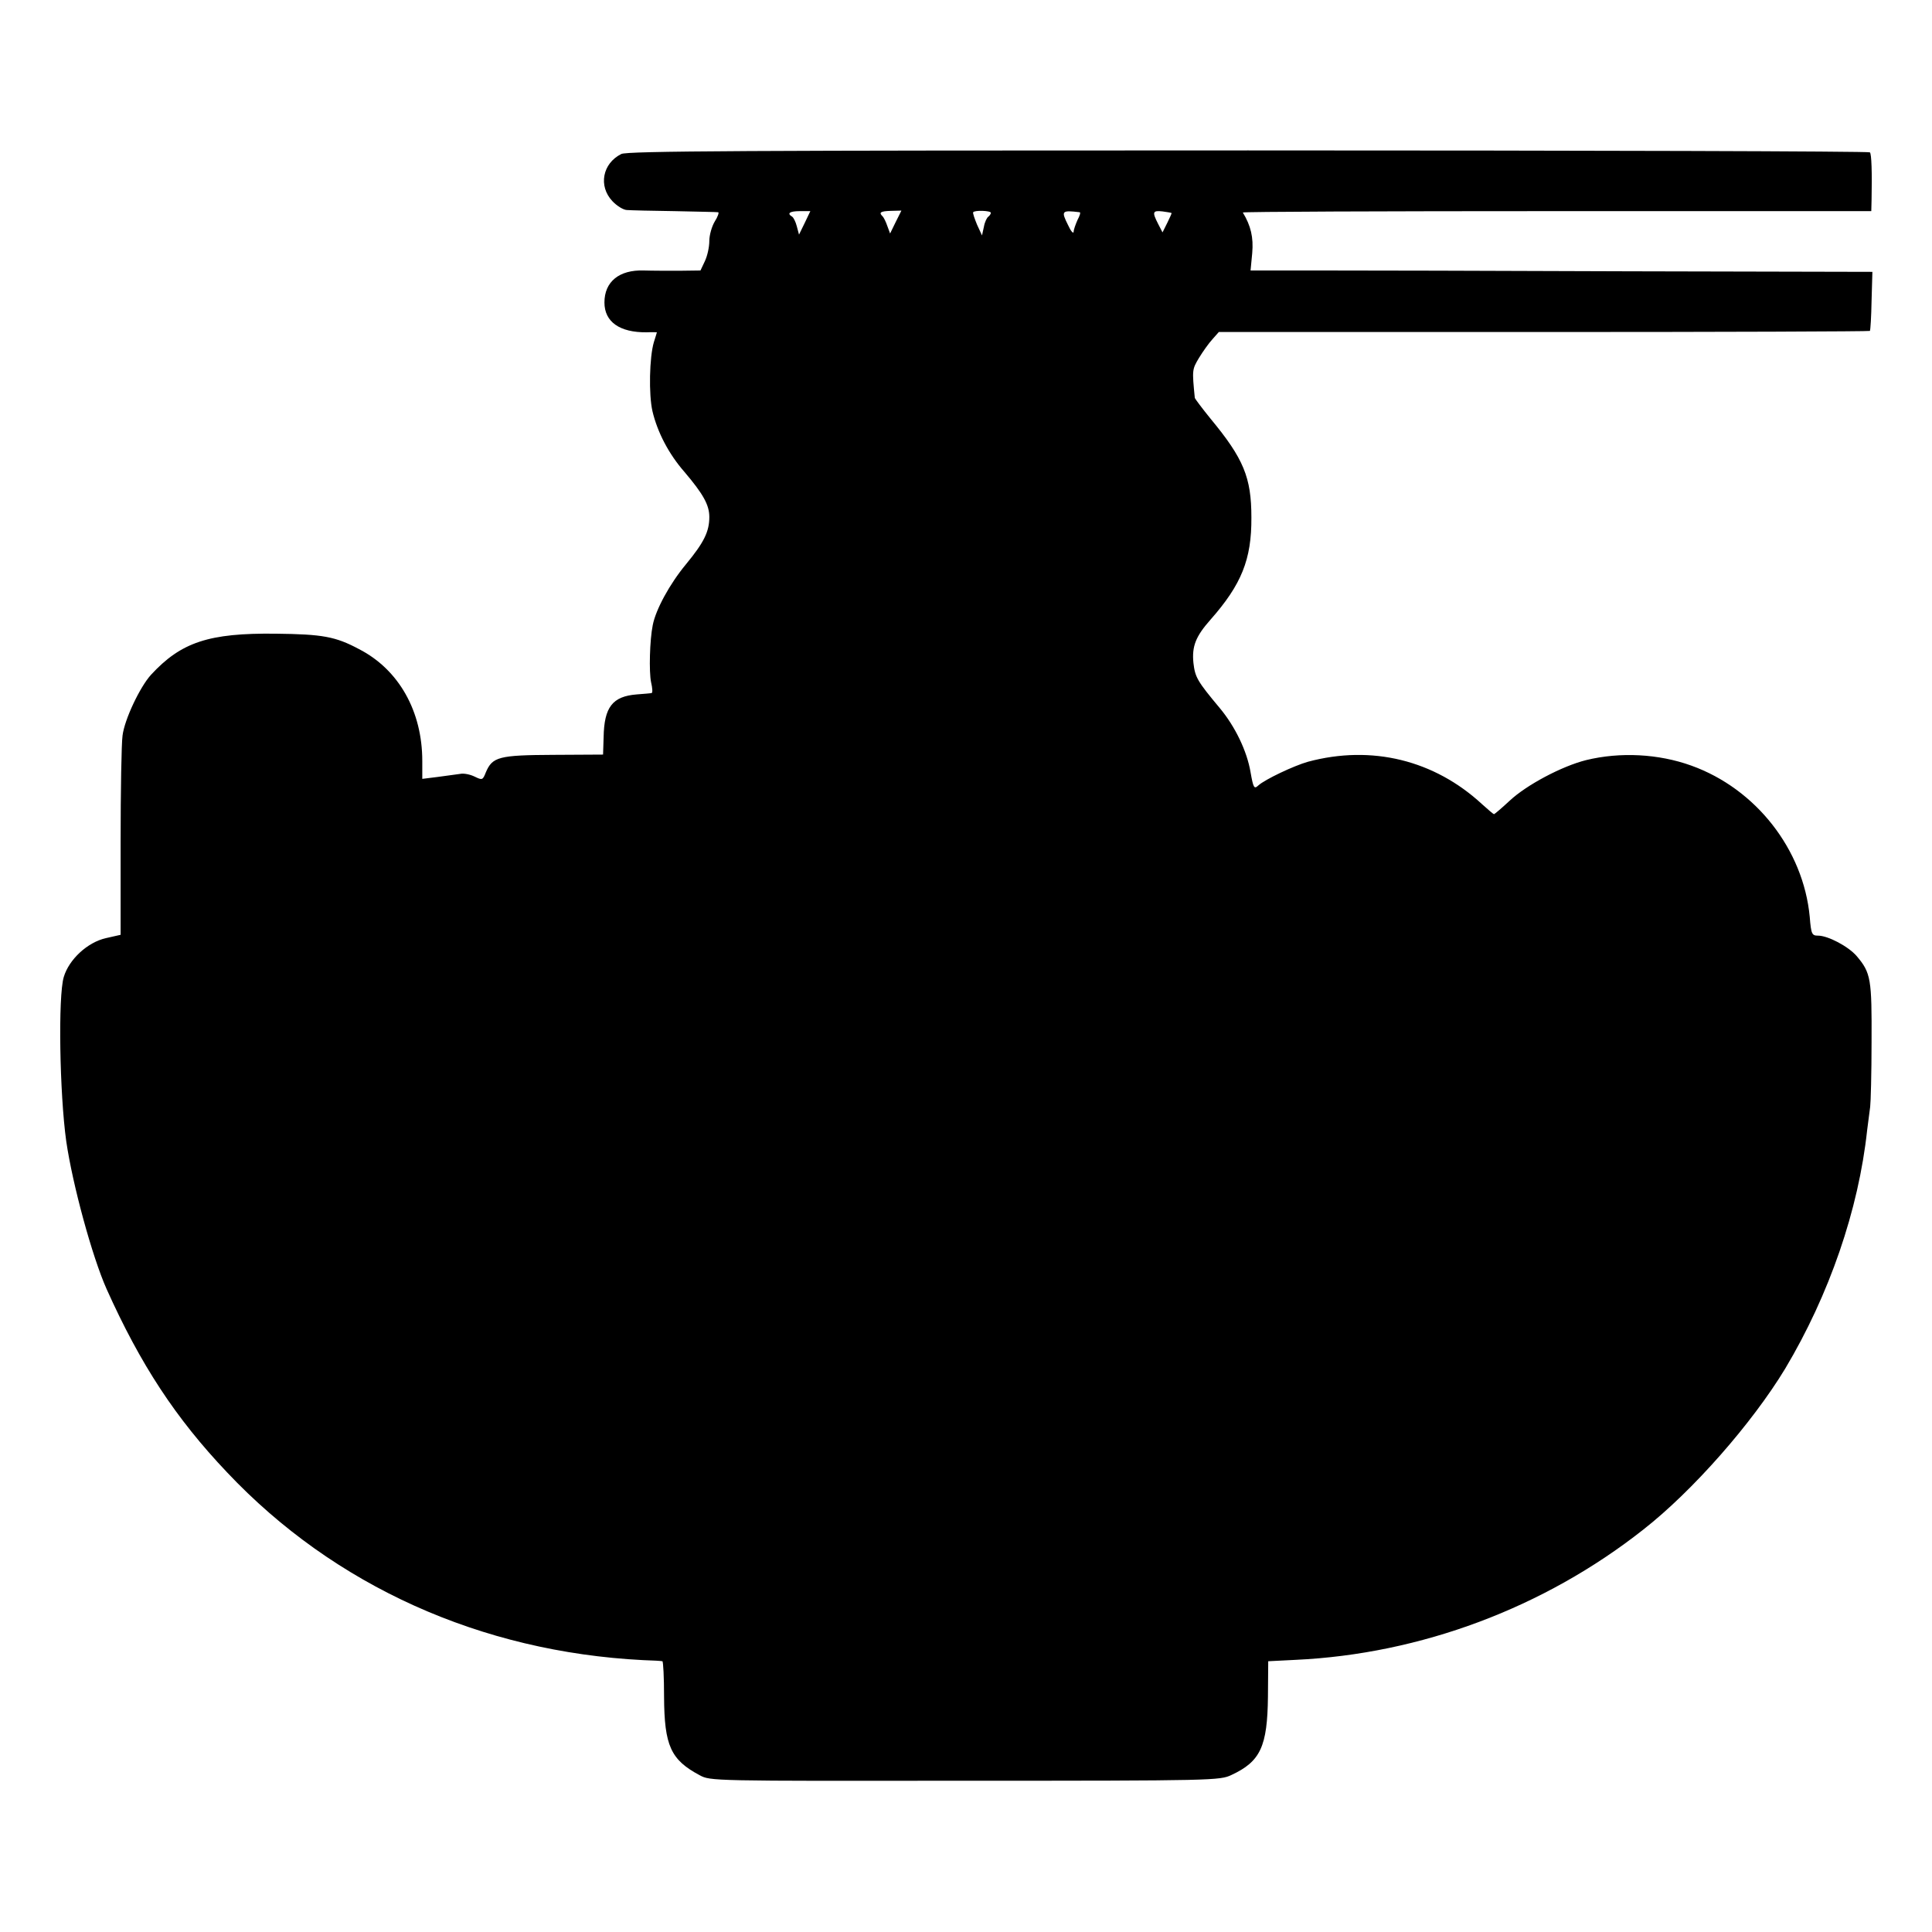 <?xml version="1.0" standalone="no"?>
<!DOCTYPE svg PUBLIC "-//W3C//DTD SVG 20010904//EN"
 "http://www.w3.org/TR/2001/REC-SVG-20010904/DTD/svg10.dtd">
<svg version="1.0" xmlns="http://www.w3.org/2000/svg"
 width="700pt" height="700pt" viewBox="0 0 700 700"
 preserveAspectRatio="xMidYMid meet">
<g transform="translate(0,700) scale(0.1,-0.1)"
fill="#000000" stroke="none">
<path d="M2251 6442 c-68 -34 -84 -116 -32 -171 16 -17 40 -32 53 -32 12 -1
91 -3 173 -4 83 -2 153 -3 157 -4 4 0 -1 -16 -12 -33 -11 -18 -20 -50 -20 -71
0 -22 -7 -54 -16 -73 l-16 -34 -77 -1 c-42 0 -99 0 -128 1 -90 3 -143 -41
-143 -116 0 -70 55 -109 153 -108 20 1 37 0 37 0 0 -1 -5 -17 -11 -36 -16 -54
-19 -189 -5 -250 18 -76 59 -155 116 -220 67 -79 90 -119 90 -163 0 -53 -19
-92 -85 -172 -58 -70 -109 -163 -120 -220 -11 -54 -14 -169 -6 -207 5 -21 6
-38 2 -39 -3 -1 -28 -3 -54 -5 -88 -7 -118 -46 -120 -155 l-2 -63 -180 -1
c-198 -1 -221 -7 -245 -64 -11 -28 -13 -28 -40 -15 -16 8 -40 13 -53 10 -14
-2 -50 -7 -81 -11 l-56 -7 0 65 c0 180 -85 331 -229 405 -86 46 -133 54 -301
56 -244 3 -344 -31 -453 -149 -40 -44 -96 -162 -103 -220 -4 -27 -7 -201 -7
-386 l0 -336 -53 -12 c-67 -15 -134 -77 -153 -141 -21 -70 -15 -423 9 -595 23
-158 94 -418 146 -535 123 -274 250 -468 437 -665 388 -411 919 -650 1507
-680 36 -1 67 -3 70 -4 3 -1 6 -58 6 -129 1 -177 24 -228 129 -284 39 -21 42
-21 962 -20 903 0 923 1 965 21 105 49 130 103 132 284 l1 128 99 5 c452 21
900 188 1260 472 179 140 394 385 514 583 160 268 266 576 297 864 4 33 9 71
11 85 2 14 5 120 5 235 1 227 -2 250 -54 311 -30 35 -104 74 -140 74 -22 0
-25 5 -30 68 -23 244 -195 464 -429 548 -119 43 -258 50 -381 20 -88 -22 -216
-90 -277 -147 -29 -27 -55 -49 -57 -49 -2 0 -21 16 -43 36 -173 160 -400 216
-631 154 -50 -14 -156 -64 -180 -86 -15 -14 -18 -9 -28 48 -13 77 -56 166
-112 233 -81 97 -89 111 -95 163 -6 60 8 96 62 157 112 127 149 218 148 370 0
145 -28 213 -148 358 -31 38 -56 72 -57 75 -10 102 -10 103 15 145 14 23 36
54 49 68 l23 26 1177 0 c647 0 1179 2 1182 4 2 3 5 52 6 109 l3 105 -885 2
c-486 2 -993 3 -1126 3 l-242 0 6 63 c5 57 -5 99 -34 147 -2 3 510 5 1137 5
l1140 0 1 40 c2 100 0 167 -6 173 -4 4 -1017 7 -2253 7 -1814 0 -2251 -2
-2271 -13z m665 -249 l-21 -43 -8 30 c-4 16 -12 32 -17 35 -20 12 -9 20 28 20
l38 0 -20 -42z m329 2 l-20 -41 -10 27 c-5 15 -13 31 -17 35 -15 14 -8 19 30
20 l38 1 -21 -42z m345 34 c0 -4 -4 -10 -9 -14 -5 -3 -13 -19 -16 -36 l-7 -32
-18 39 c-9 22 -16 42 -14 45 5 8 64 6 64 -2z m322 2 c4 -1 0 -13 -8 -28 -7
-16 -14 -35 -14 -43 -1 -8 -10 2 -20 24 -26 52 -24 55 42 47z m333 -3 c0 -2
-7 -18 -16 -36 l-17 -34 -16 31 c-22 43 -20 49 16 45 17 -2 32 -5 33 -6z"/>
</g>
</svg>
